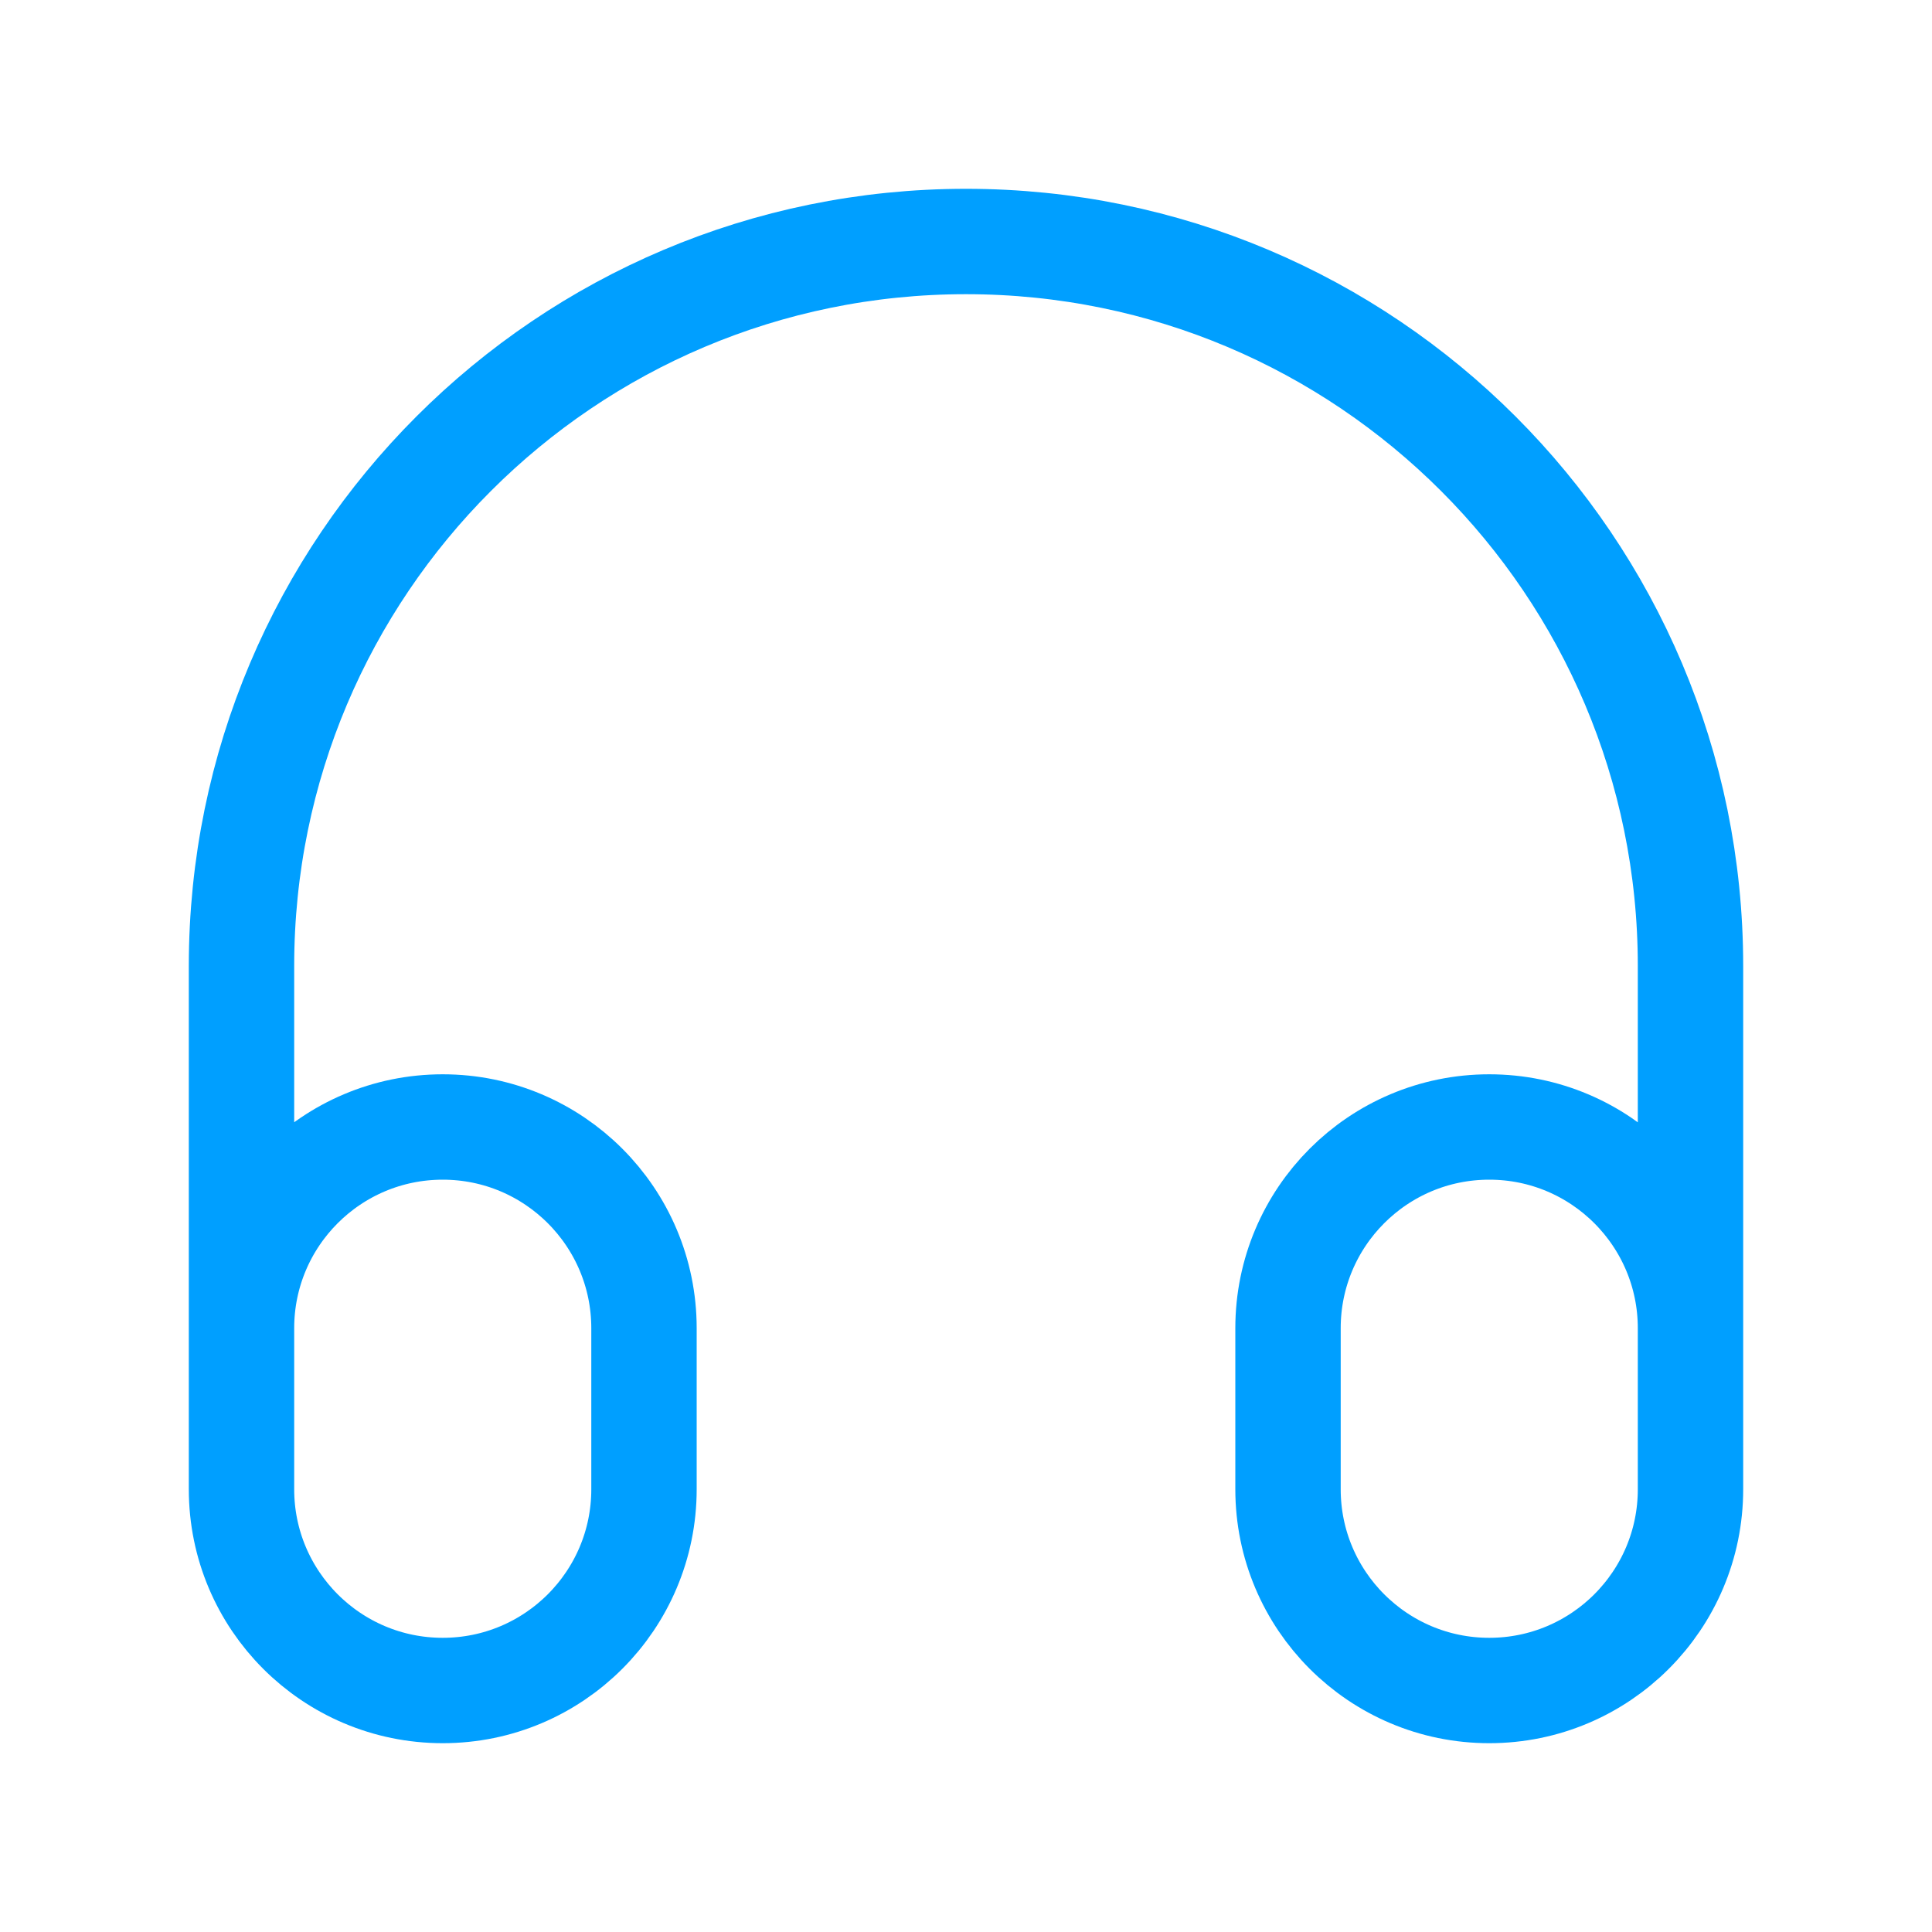 <svg width="55" height="55" viewBox="0 0 55 55" fill="none" xmlns="http://www.w3.org/2000/svg">
<path d="M48.125 41.25V27.5C48.125 16.109 38.891 6.875 27.5 6.875C16.109 6.875 6.875 16.109 6.875 27.5V41.25M12.604 48.125C9.44 48.125 6.875 45.56 6.875 42.396V37.812C6.875 34.648 9.44 32.083 12.604 32.083C15.768 32.083 18.333 34.648 18.333 37.812V42.396C18.333 45.56 15.768 48.125 12.604 48.125ZM42.396 48.125C39.232 48.125 36.667 45.56 36.667 42.396V37.812C36.667 34.648 39.232 32.083 42.396 32.083C45.56 32.083 48.125 34.648 48.125 37.812V42.396C48.125 45.56 45.56 48.125 42.396 48.125Z" stroke="#009FFF" stroke-width="3" stroke-linecap="round" stroke-linejoin="round"/>
</svg>
